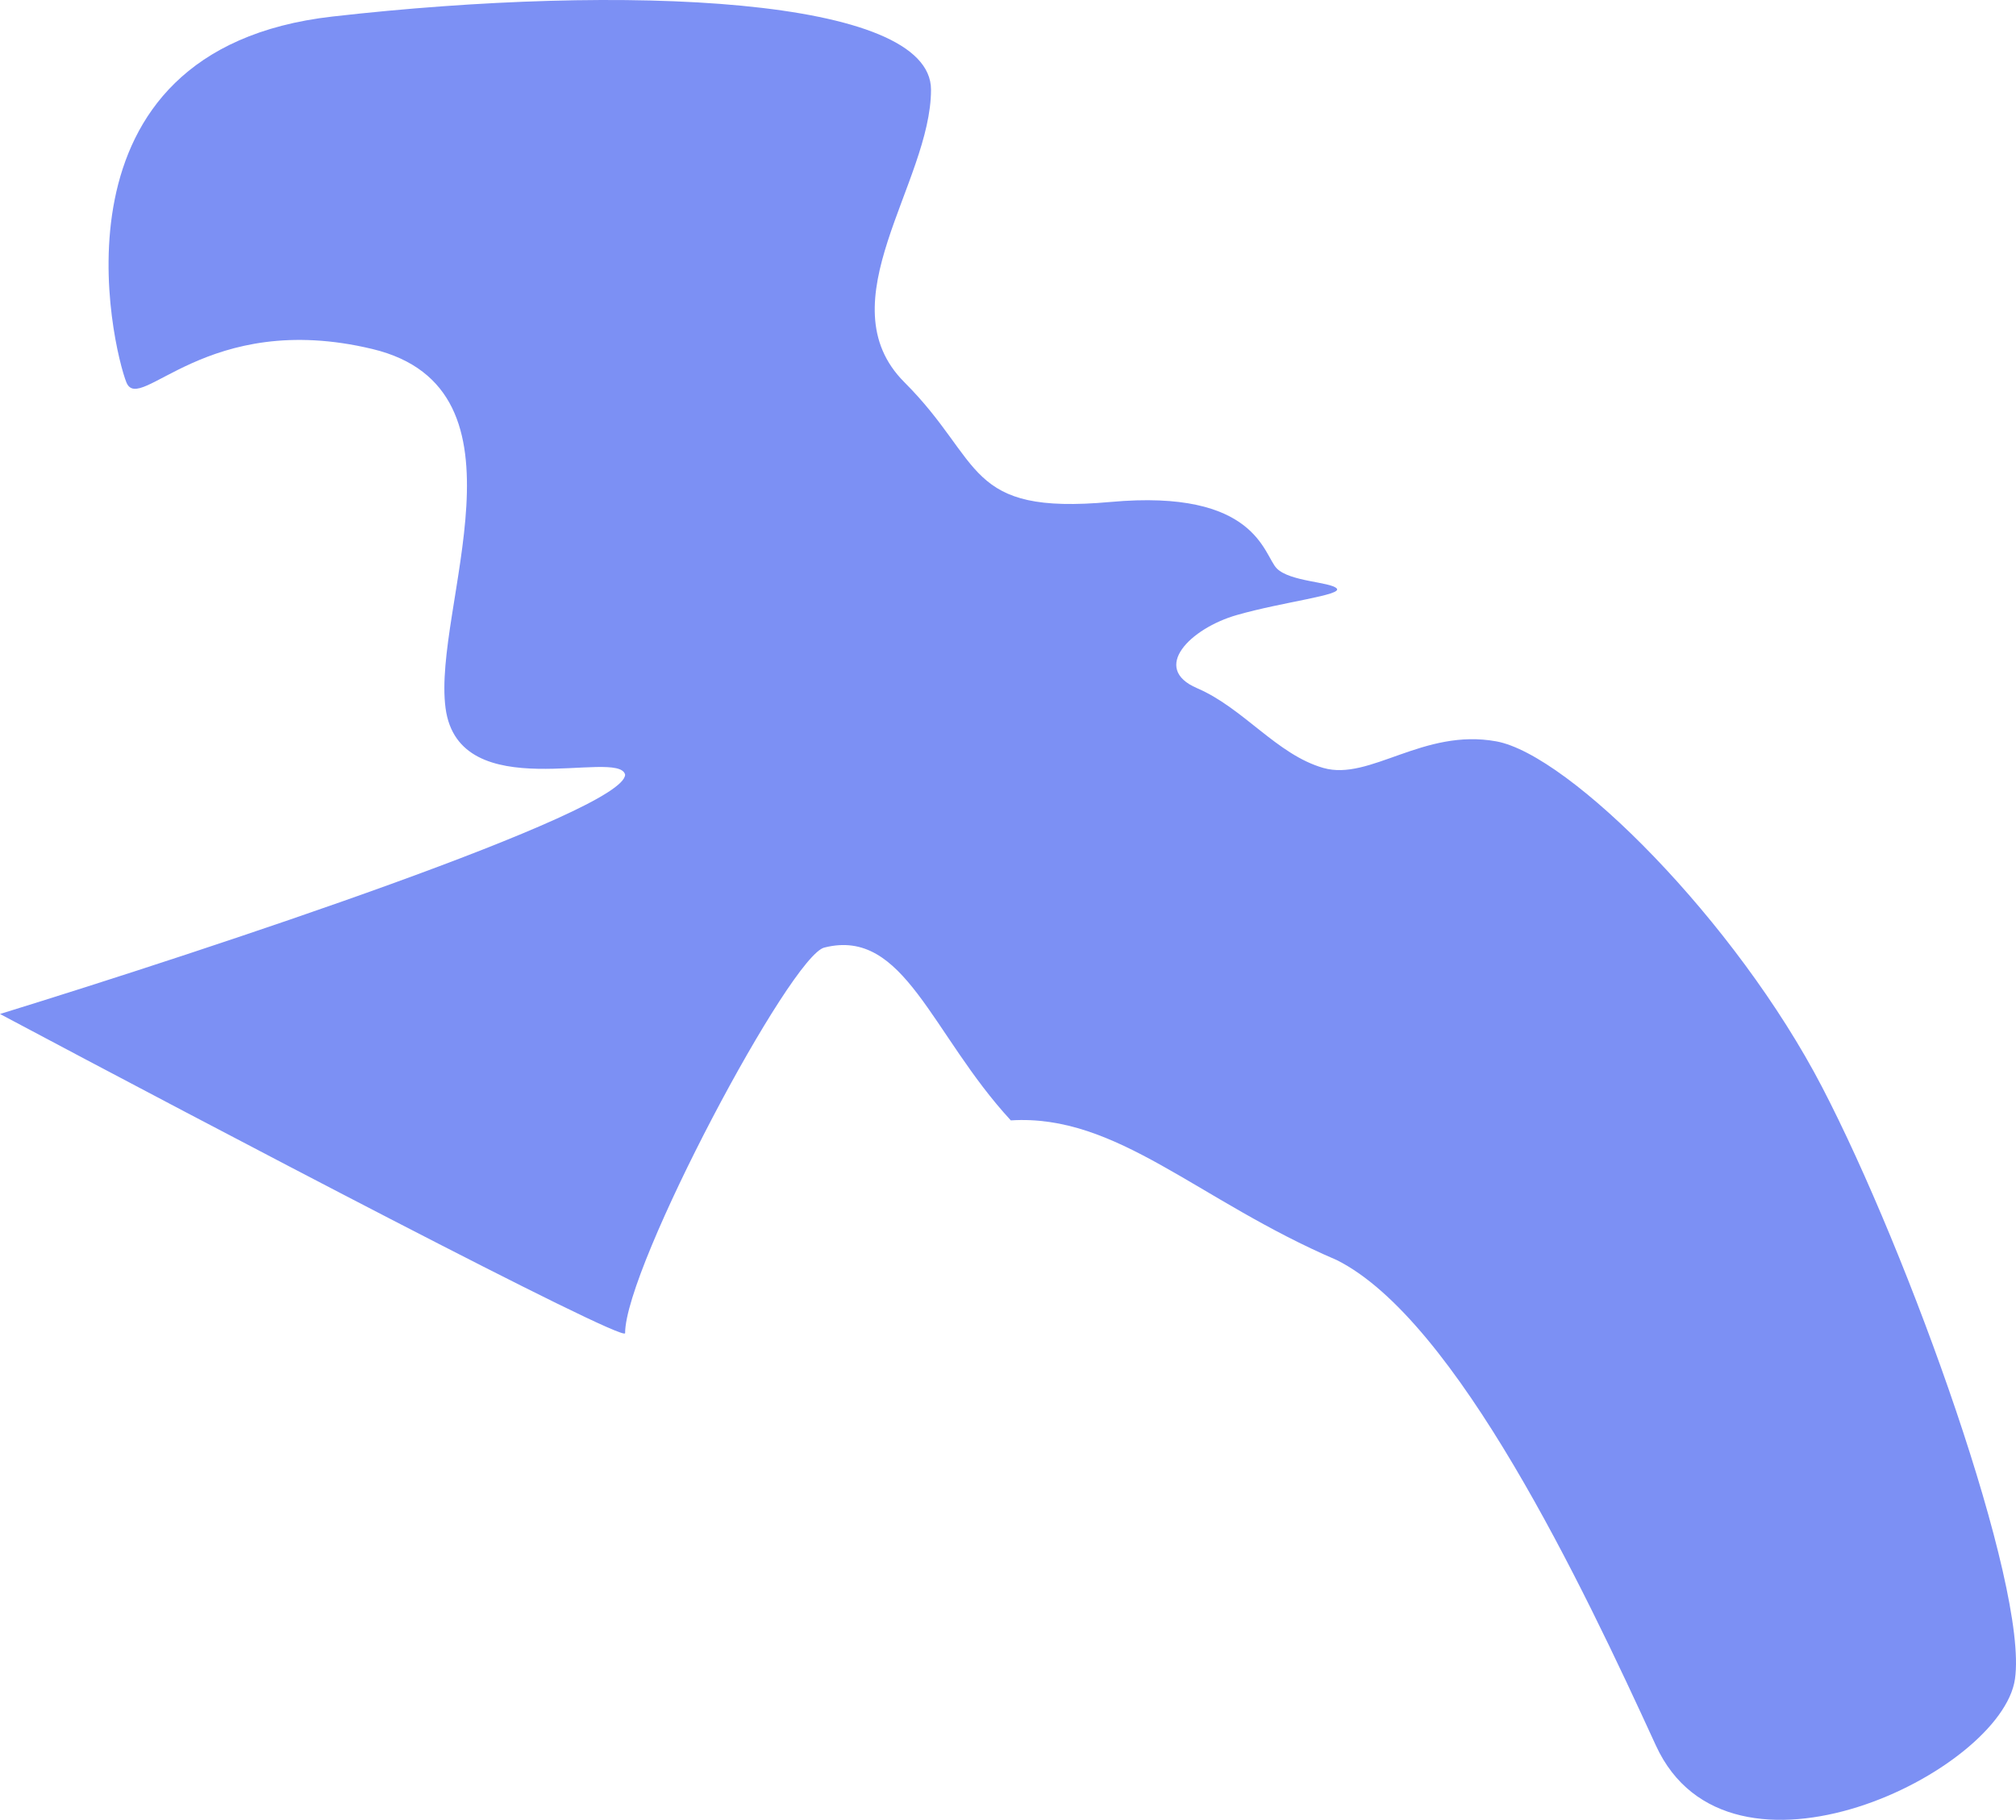 <?xml version="1.0" encoding="UTF-8"?> <svg xmlns="http://www.w3.org/2000/svg" width="514" height="464" viewBox="0 0 514 464" fill="none"><path d="M159.378 197.497C159.378 206.991 53.126 242.144 0 258.533C53.126 286.791 159.378 342.628 159.378 339.915C159.378 322.961 201.766 243.274 210.243 241.579C230.59 236.492 237.372 263.62 257.718 285.661C284.846 283.965 305.192 306.006 340.798 321.265C371.317 336.524 403.532 404.343 422.182 445.034C440.833 485.725 510.349 451.815 513.74 428.079C517.131 404.343 486.612 319.57 464.57 277.183C442.529 234.797 400.141 192.41 381.49 189.02C362.84 185.629 349.275 199.192 337.407 195.801C325.538 192.41 317.061 180.542 305.192 175.456C293.324 170.37 303.497 160.197 315.365 156.806C327.234 153.415 342.493 151.719 340.798 150.024C339.102 148.329 328.929 148.329 325.538 144.938C322.147 141.547 320.452 124.592 283.15 127.983C245.849 131.374 250.936 117.81 230.59 97.465C210.243 77.119 237.372 46.601 237.372 22.864C237.372 -0.872 159.378 -4.263 84.776 4.215C10.173 12.692 28.824 88.987 32.215 97.465C35.606 105.942 52.561 78.815 94.949 88.987C137.336 99.16 110.208 155.11 113.599 180.542C116.99 205.974 157.683 190.715 159.378 197.497Z" fill="#7C90F4"></path></svg> 